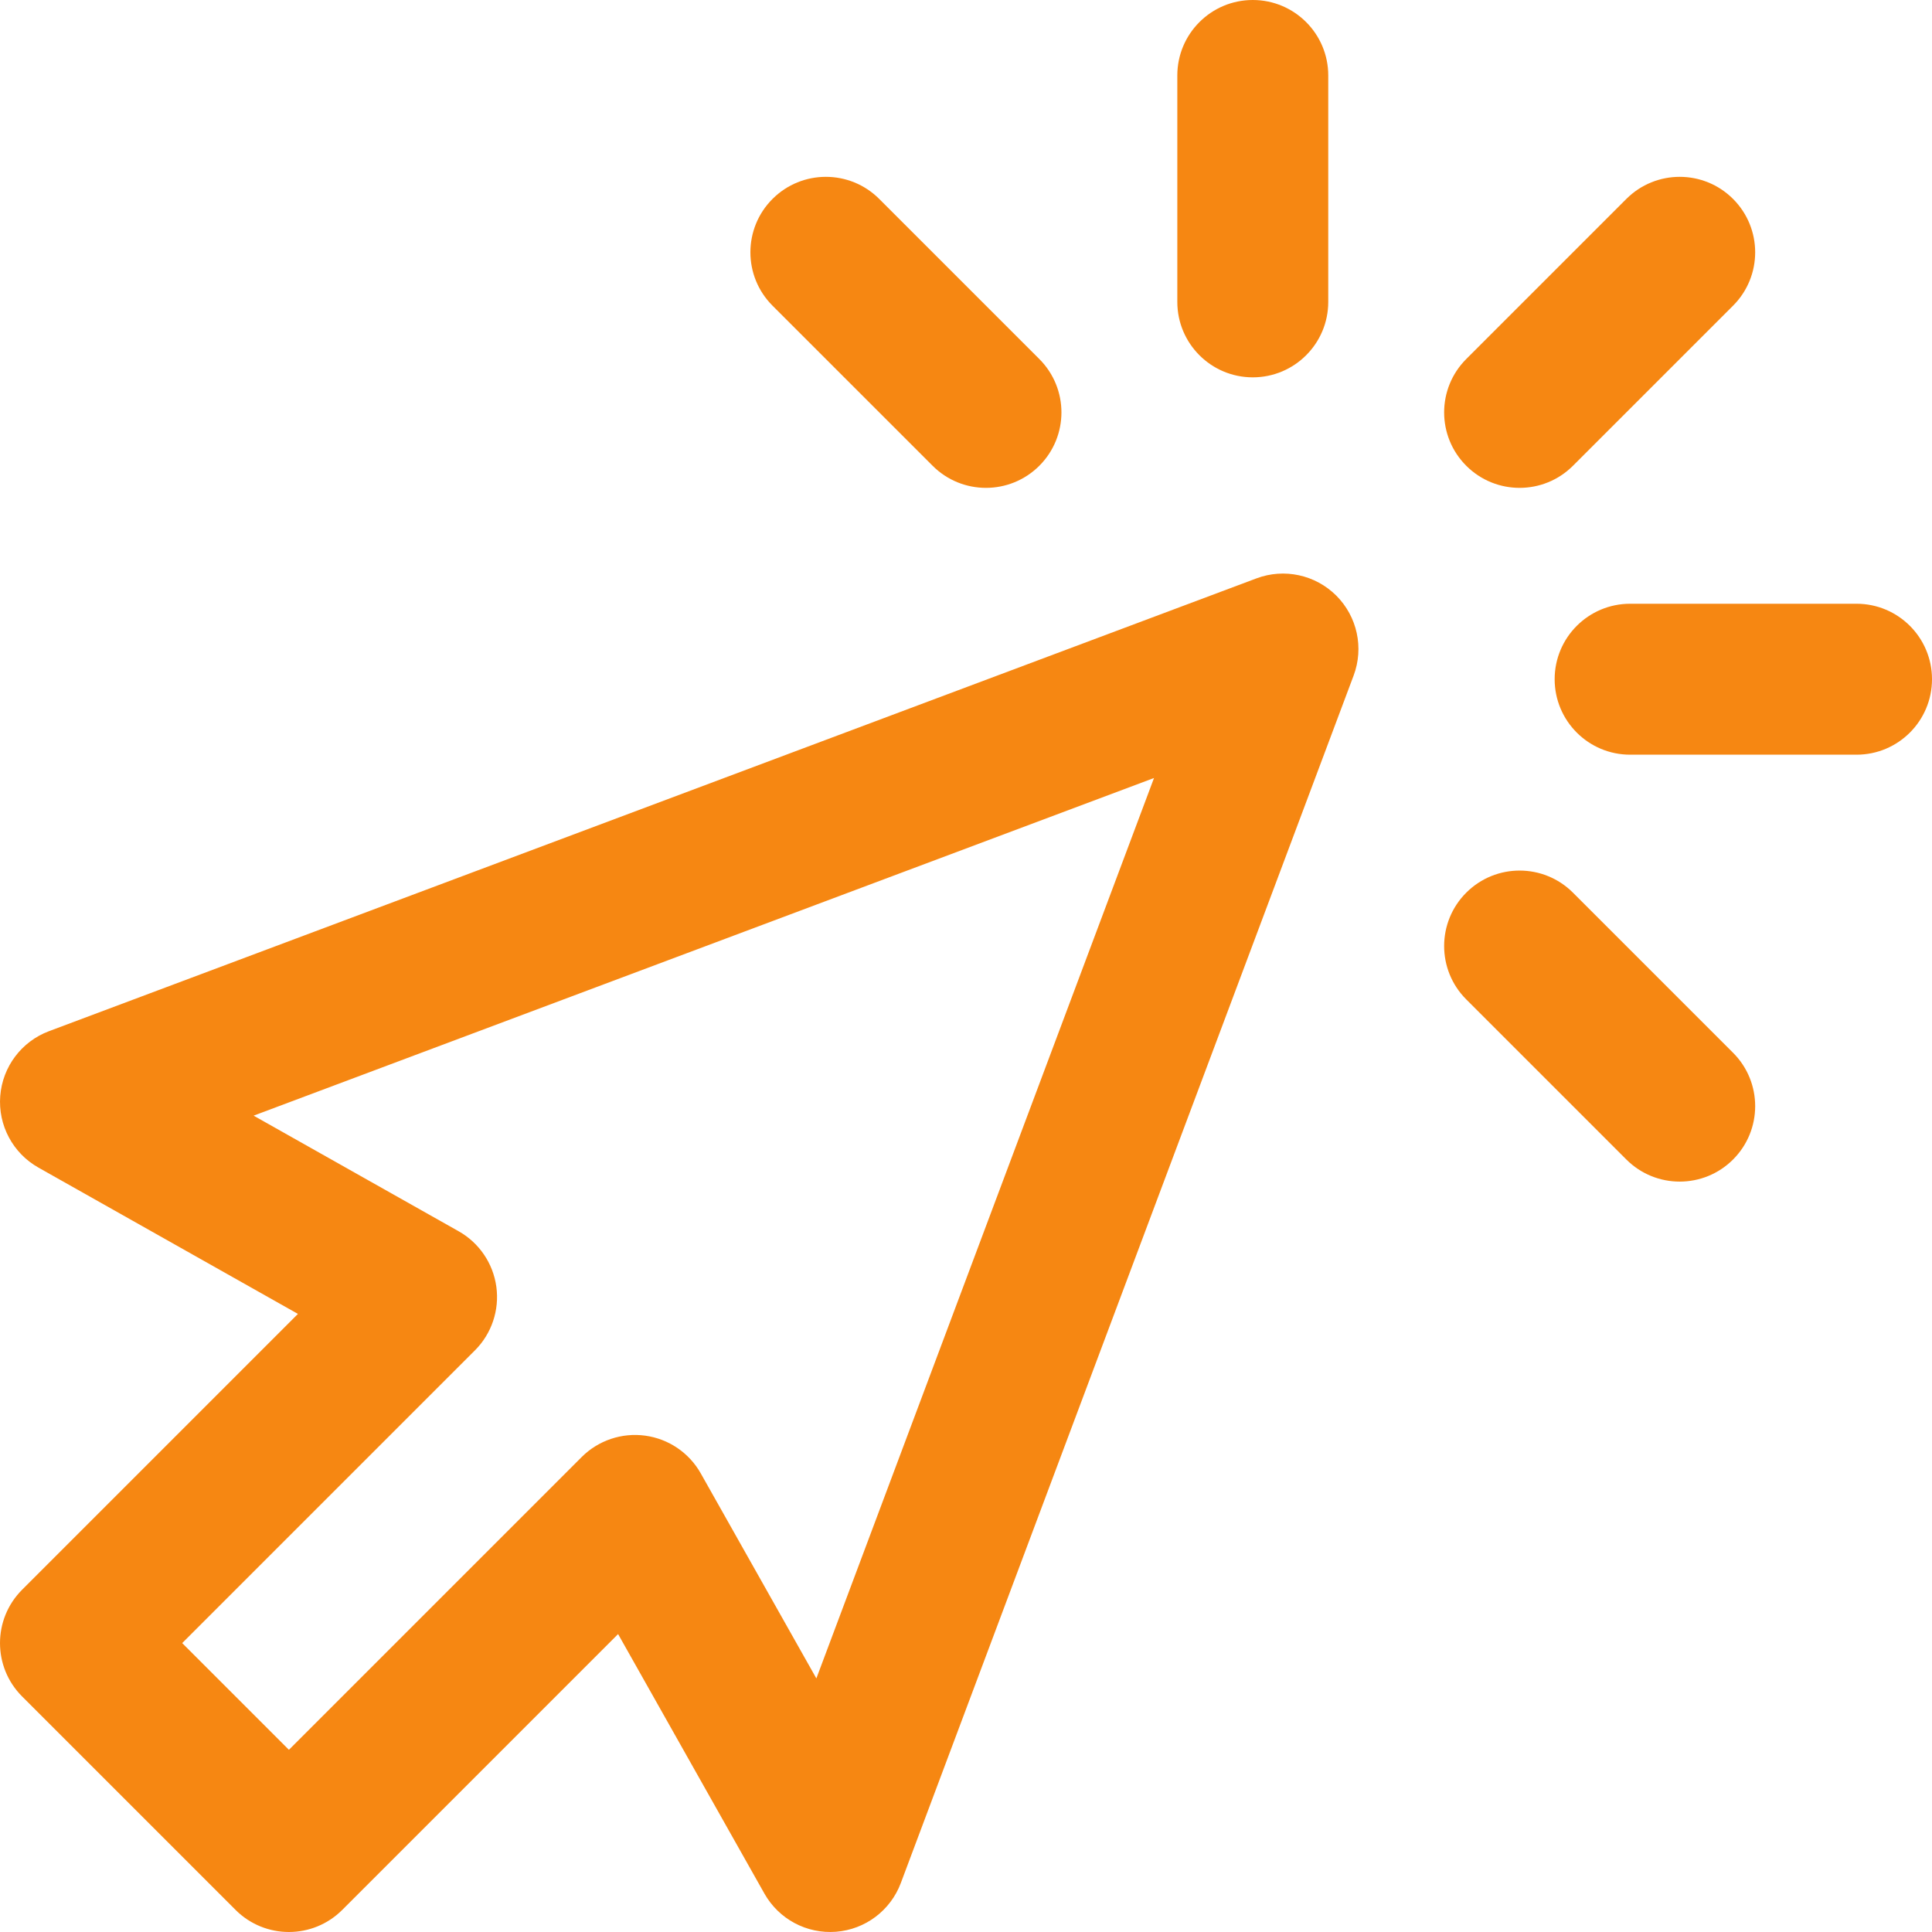 <svg xmlns="http://www.w3.org/2000/svg" xmlns:xlink="http://www.w3.org/1999/xlink" id="Capa_1" height="512" viewBox="0 0 512.002 512.002" width="512"><linearGradient id="SVGID_1_" gradientUnits="userSpaceOnUse" x1="0" x2="512.002" y1="256.001" y2="256.001"><stop offset="0" stop-color="#9dd6fc"></stop><stop offset=".006" stop-color="#9dd6fc"></stop><stop offset="1" stop-color="#d17ff7"></stop></linearGradient><g><g><g><path d="m492.002 160.001h-60c-11.046 0-20 8.954-20 20s8.954 20 20 20h60c11.046 0 20-8.954 20-20s-8.954-20-20-20zm-160-60c11.046 0 20-8.954 20-20v-60c0-11.046-8.954-20-20-20s-20 8.954-20 20v60c0 11.046 8.955 20 20 20zm84.853 23.431 42.427-42.426c7.811-7.811 7.811-20.474 0-28.284-7.811-7.811-20.474-7.811-28.284 0l-42.427 42.426c-7.811 7.811-7.811 20.474 0 28.284 7.812 7.812 20.475 7.81 28.284 0zm-169.705 0c7.811 7.811 20.474 7.81 28.284 0 7.811-7.811 7.811-20.474 0-28.284l-42.427-42.426c-7.811-7.811-20.474-7.811-28.284 0s-7.811 20.474 0 28.284zm169.705 113.137c-7.811-7.811-20.474-7.811-28.284 0s-7.811 20.474 0 28.284l42.427 42.427c7.811 7.811 20.474 7.81 28.284 0 7.811-7.811 7.811-20.474 0-28.284zm-83.875-83.294-320 120c-7.279 2.73-12.317 9.431-12.918 17.182s3.345 15.148 10.117 18.966l68.774 38.779-73.095 73.095c-7.811 7.811-7.811 20.474 0 28.284l56.562 56.562c7.811 7.811 20.474 7.811 28.284 0l73.095-73.095 38.781 68.776c3.804 6.747 11.183 10.718 18.966 10.117 7.751-.601 14.452-5.639 17.182-12.918l120-320c2.754-7.343.961-15.619-4.584-21.165-5.545-5.544-13.82-7.338-21.164-4.583zm-116.635 291.52-30.64-54.338c-3.072-5.447-8.514-9.145-14.71-9.992-6.194-.848-12.431 1.251-16.854 5.673l-77.579 77.579-28.278-28.278 77.579-77.579c4.422-4.422 6.521-10.658 5.673-16.854s-4.545-11.639-9.992-14.71l-54.335-30.637 238.618-89.482z" fill="#F68712"></path></g></g></g></svg>